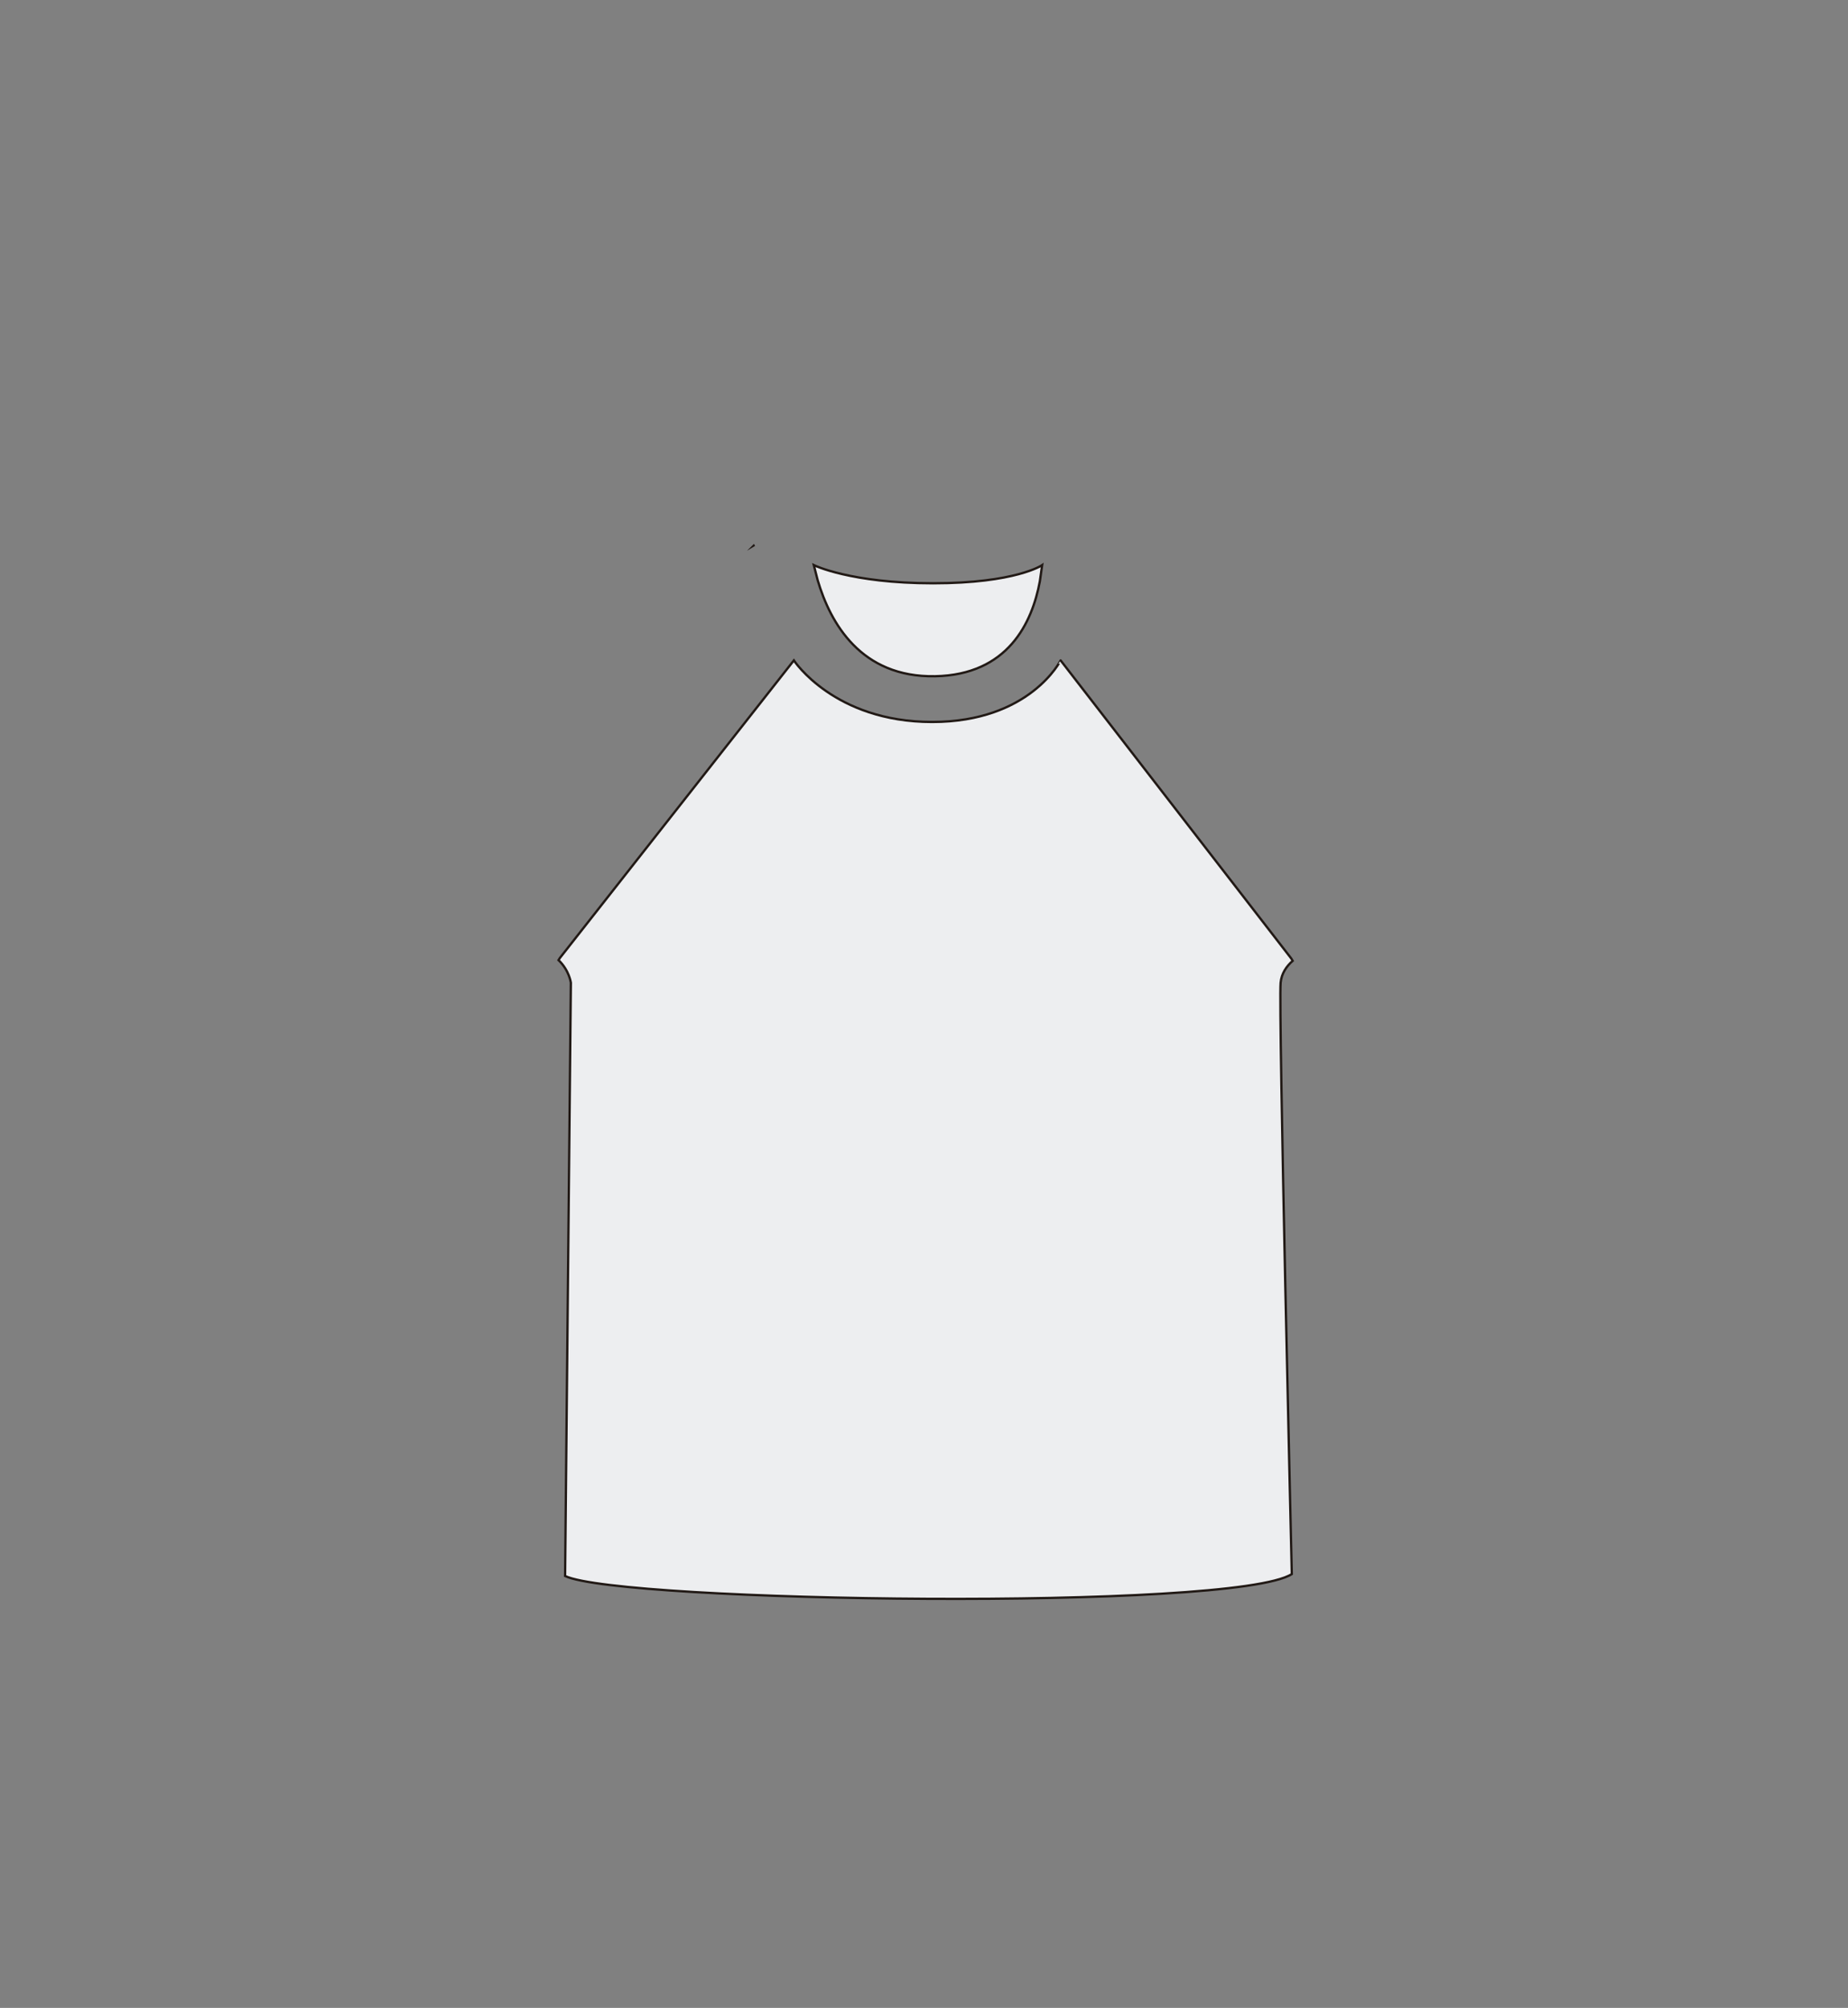 <?xml version="1.0" encoding="utf-8"?>
<!-- Generator: Adobe Illustrator 16.0.0, SVG Export Plug-In . SVG Version: 6.00 Build 0)  -->
<!DOCTYPE svg PUBLIC "-//W3C//DTD SVG 1.1//EN" "http://www.w3.org/Graphics/SVG/1.1/DTD/svg11.dtd">
<svg version="1.1" id="Capa_2" xmlns="http://www.w3.org/2000/svg" xmlns:xlink="http://www.w3.org/1999/xlink" x="0px" y="0px"
	 width="798.049px" height="866.959px" viewBox="0 0 798.049 866.959" enable-background="new 0 0 798.049 866.959"
	 xml:space="preserve">
<rect x="0" y="0" width="798.049" height="866.959" fill="#808080" stroke="none"/>
<g>
	<path fill="#EDEEF0" stroke="#211915" stroke-miterlimit="10" d="M402.524,311.729c-42.329,0-59.7-26.582-59.7-26.582
		L241.746,413.672l-0.541,0.881c4.648,4.457,5.318,9.767,5.318,9.767l-2.491,256.16c24,11.375,288.833,15.167,313.826-0.833
		c0,0-5.826-244.327-4.826-255.327c0.368-4.05,2.565-7.15,5.196-9.452l-0.585-0.987l-99.619-128.733
		C458.024,285.148,444.853,311.729,402.524,311.729z"/>
	<path fill="#EDEEF0" stroke="#211915" stroke-miterlimit="10" d="M351.437,244.005l1.668,6.5
		c5.446,18.486,18.678,42.086,50.718,41.476c31.424-0.599,41.89-23.05,45.229-40.98l0.999-6.995c0,0-11.439,7.838-47.099,7.838
		S351.437,244.005,351.437,244.005z"/>
	<polygon fill="#EDEEF0" stroke="#211915" stroke-miterlimit="10" points="325.828,235.283 325.822,235.287 325.823,235.286 	"/>
</g>
</svg>
